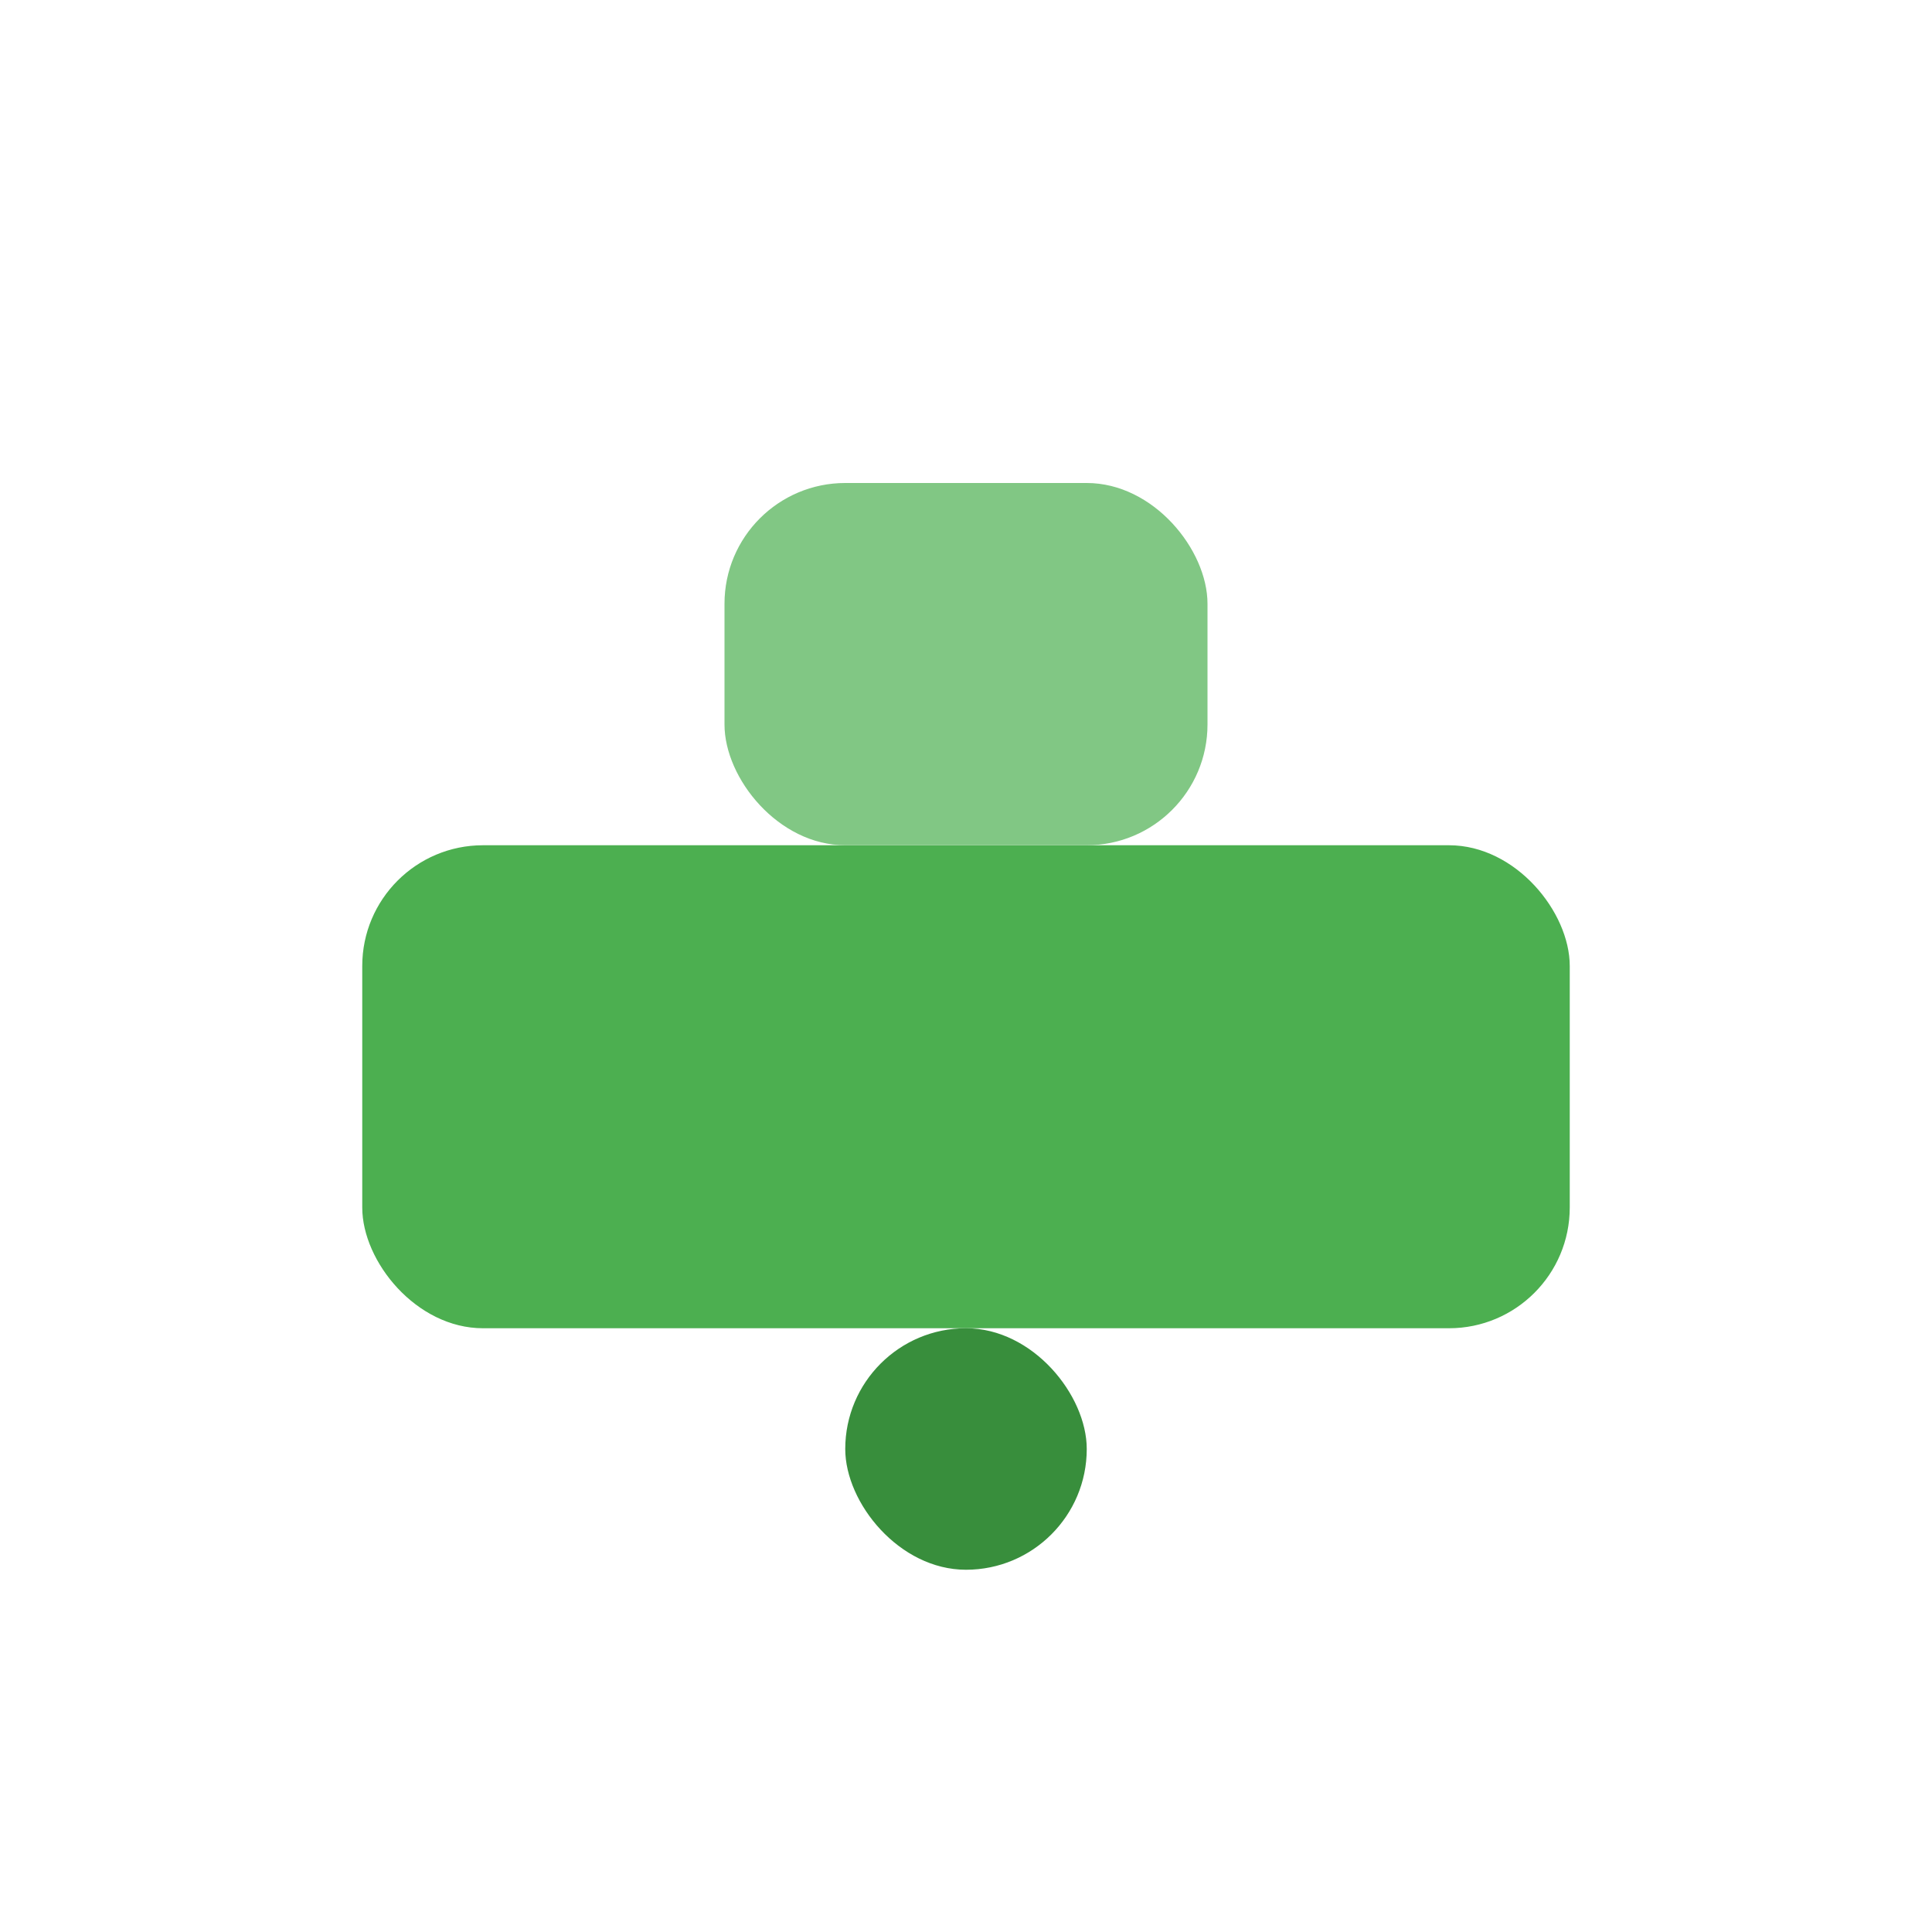 <svg xmlns="http://www.w3.org/2000/svg" viewBox="0 0 32 32">
  <rect x="6" y="14" width="20" height="8" rx="2" fill="#4CAF50"/>
  <rect x="12" y="8" width="8" height="6" rx="2" fill="#81C784"/>
  <rect x="14" y="22" width="4" height="4" rx="2" fill="#388E3C"/>
</svg>